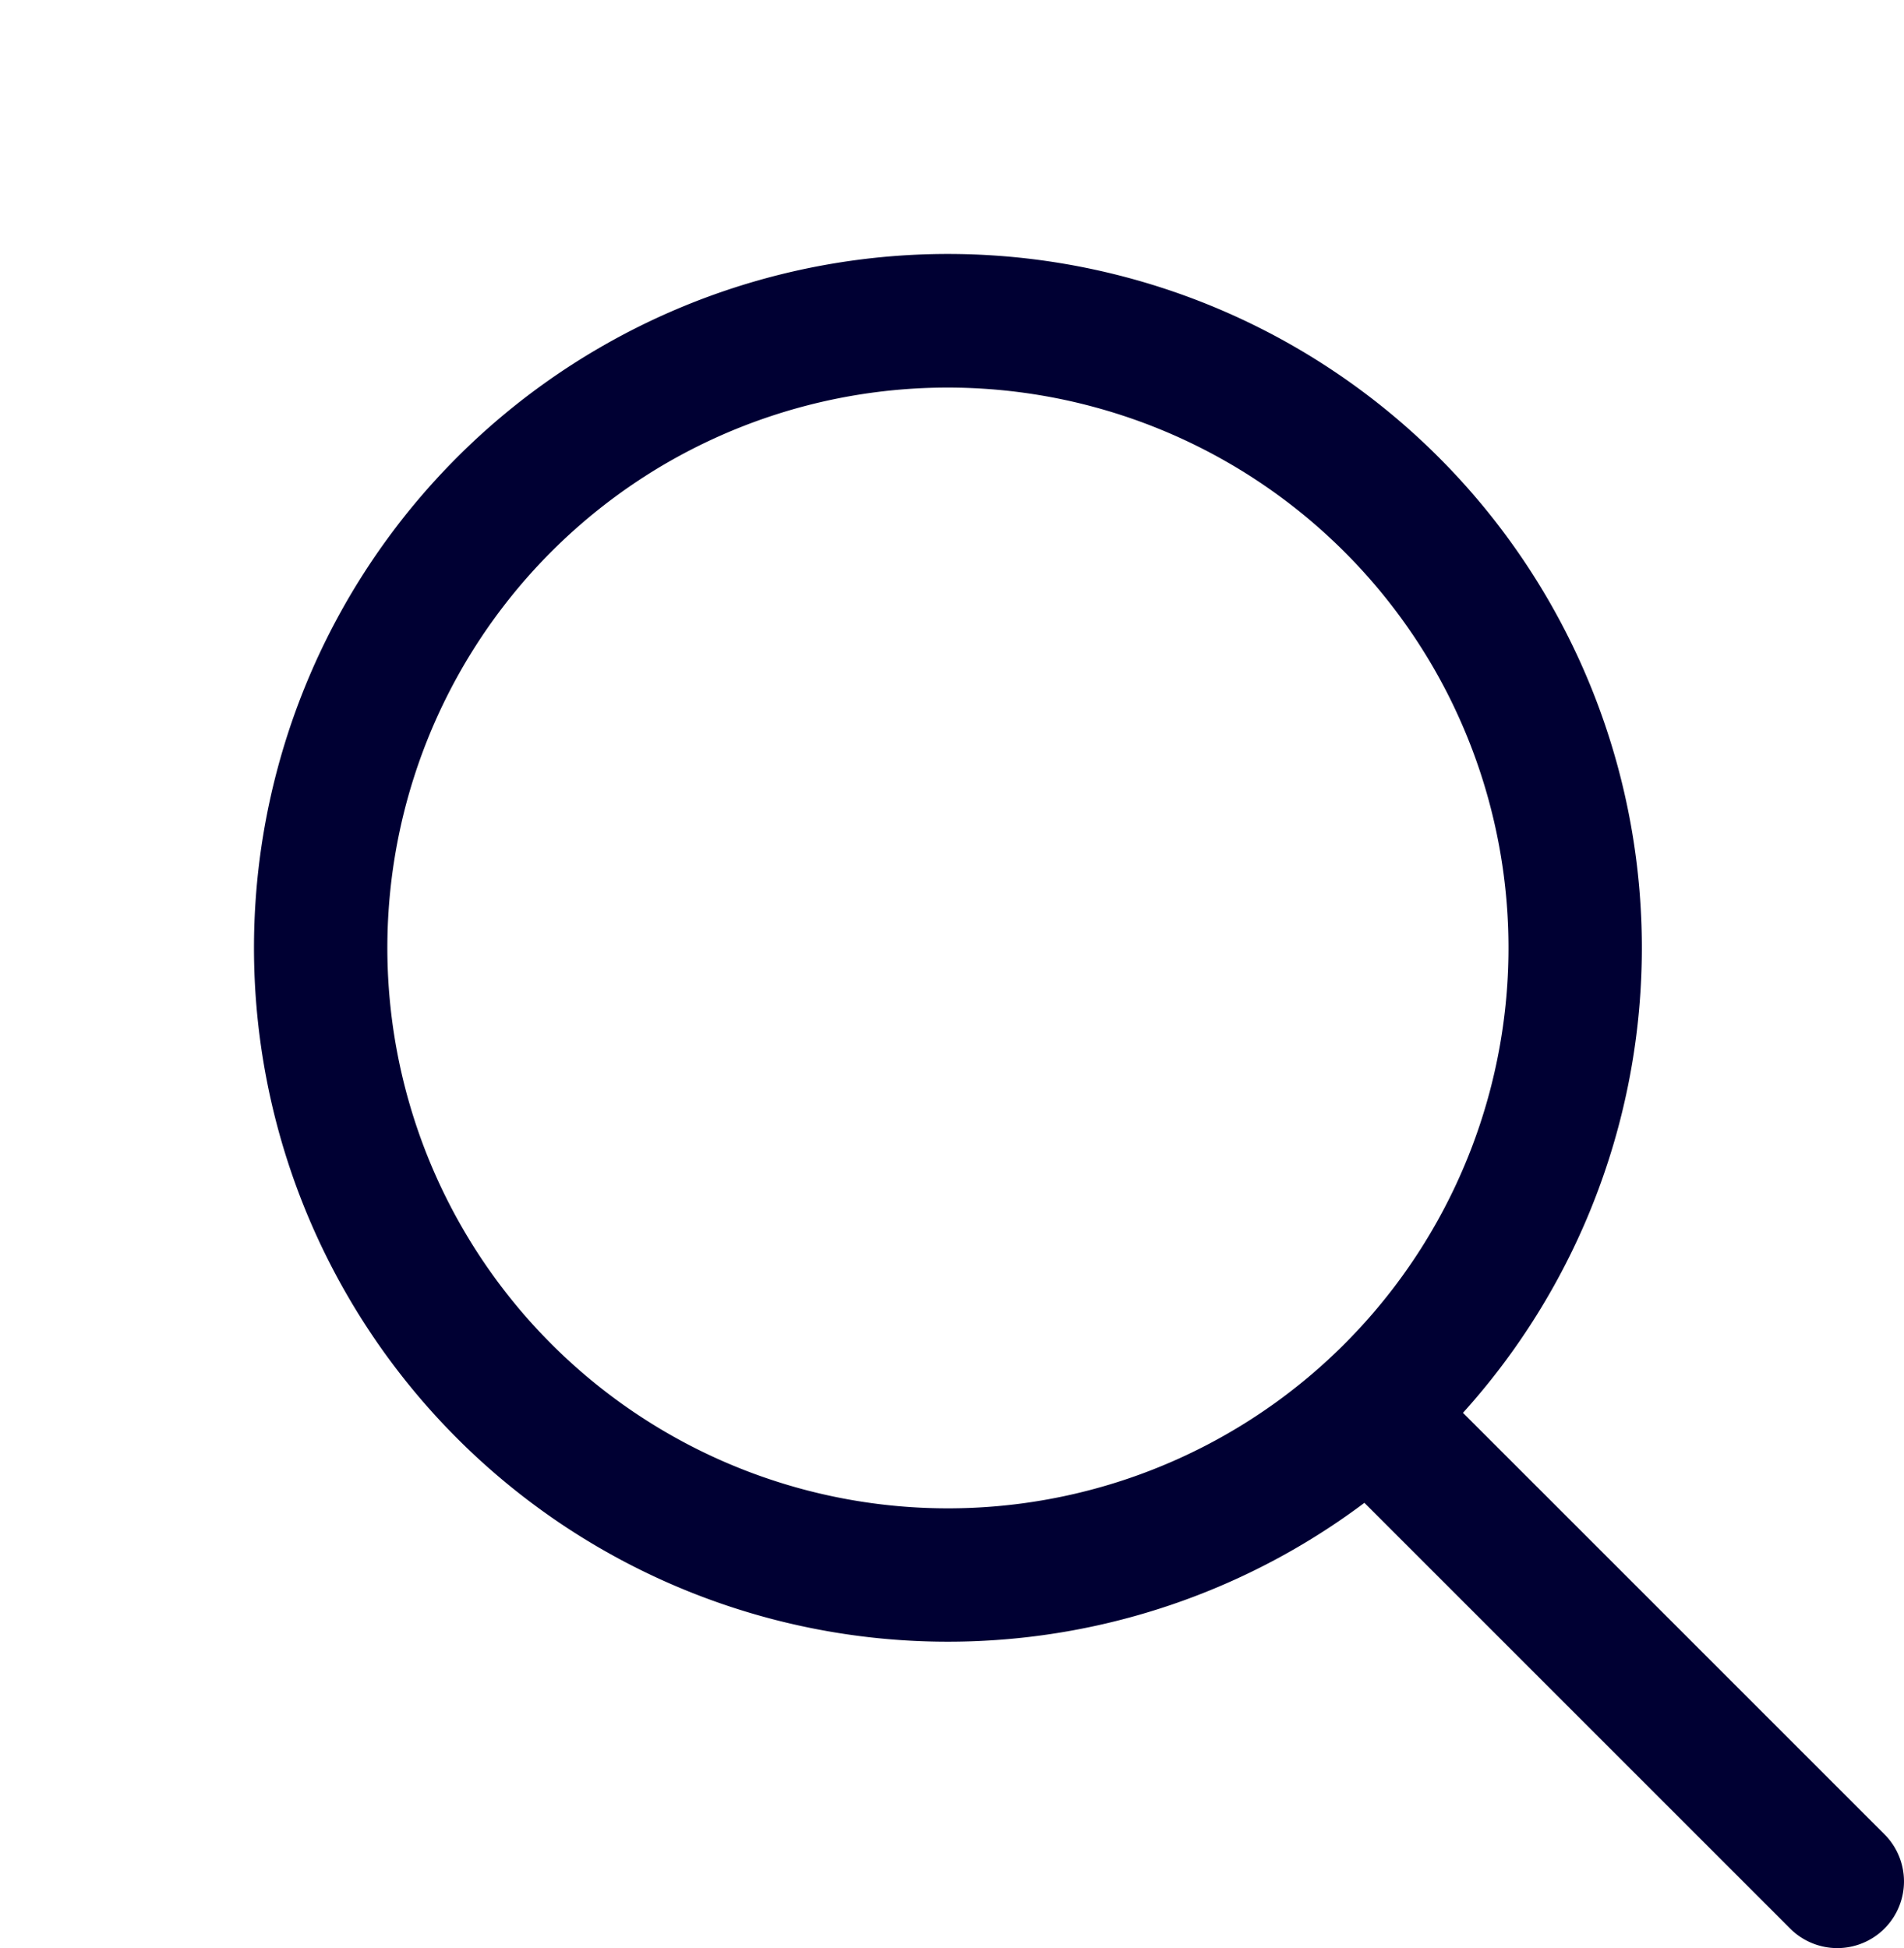 <svg xmlns="http://www.w3.org/2000/svg" width="28.552" height="29.216" viewBox="0 0 28.552 29.216"><g fill="#003"><path d="M6.639,7.639a1,1,0,0,1-.707-.293L-.707.707a1,1,0,0,1,0-1.414,1,1,0,0,1,1.414,0L7.346,5.932a1,1,0,0,1-.707,1.707Z" transform="translate(20.913 21.577)"/><path d="M10.406,2a8.406,8.406,0,1,0,8.406,8.406A8.416,8.416,0,0,0,10.406,2m0-2A10.406,10.406,0,1,1,0,10.406,10.406,10.406,0,0,1,10.406,0Z" transform="translate(0 10.406) rotate(-30)"/></g></svg>